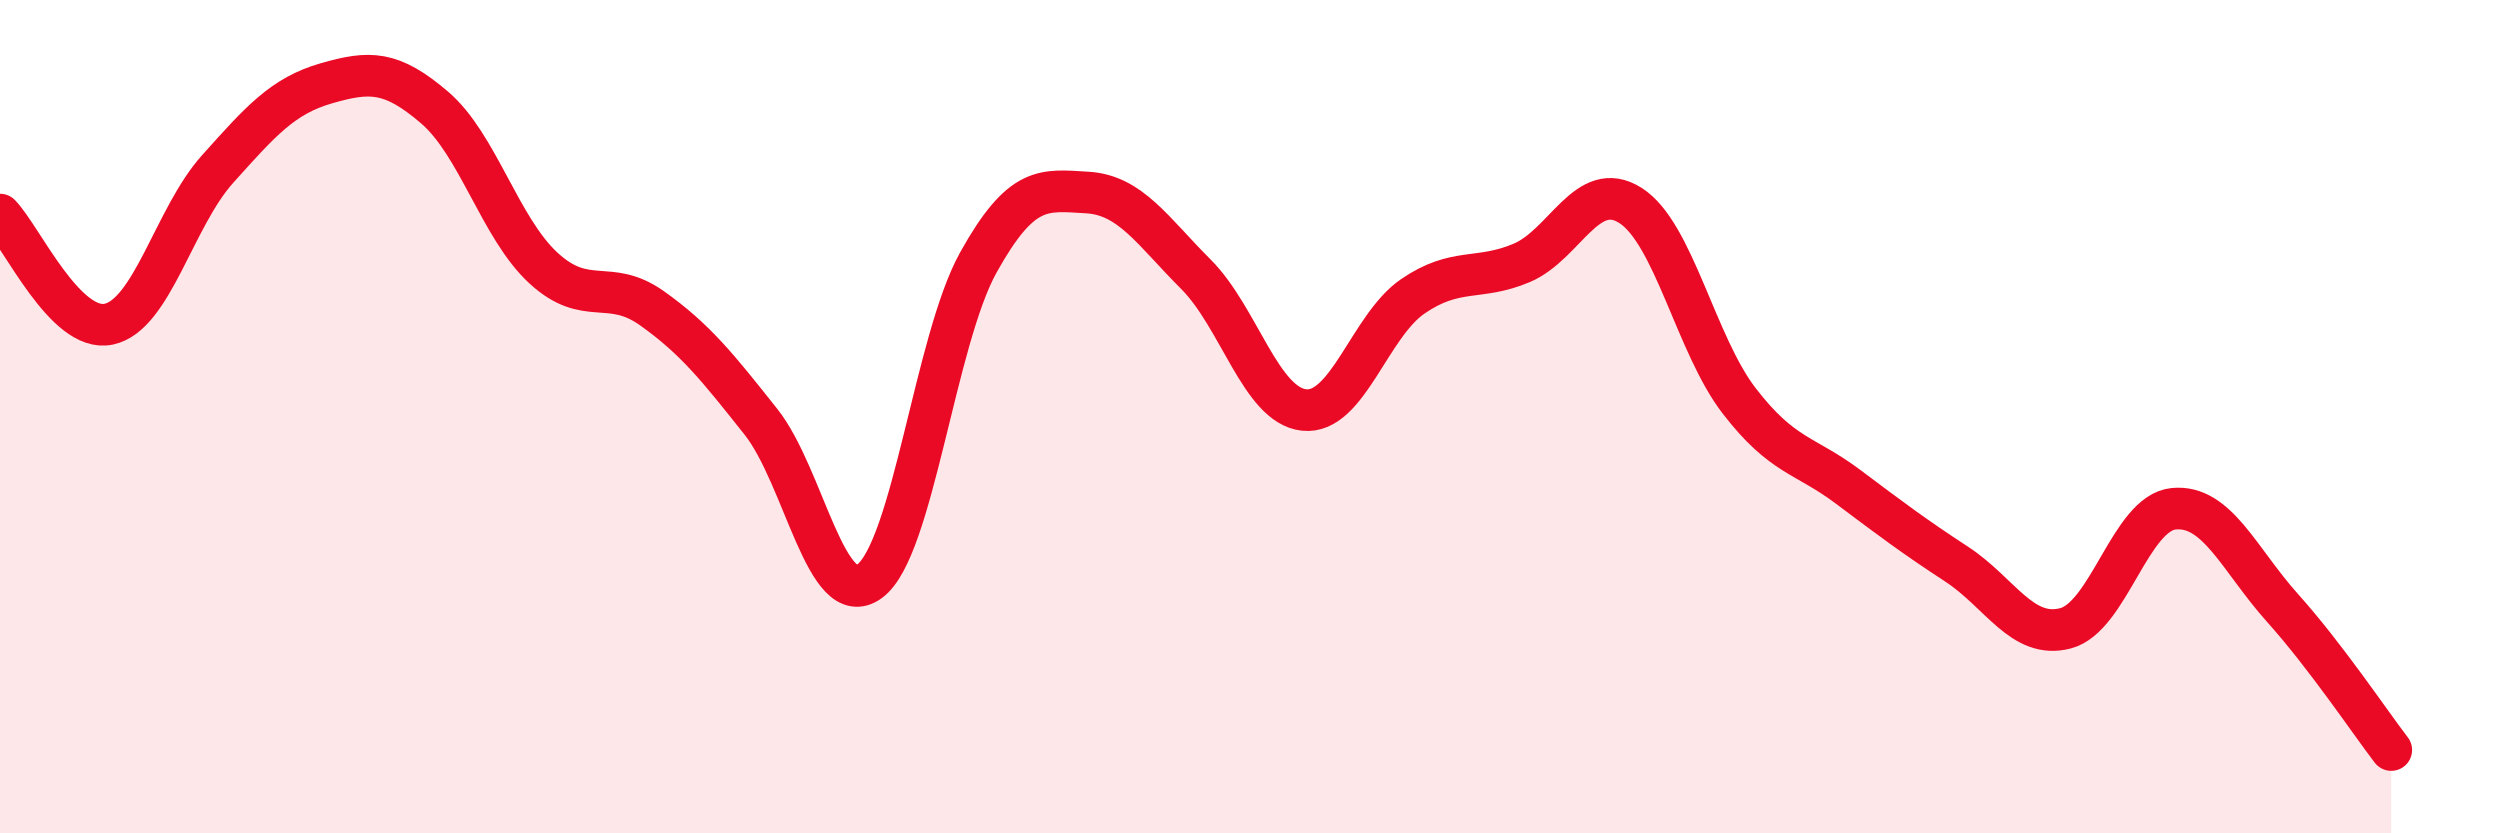 
    <svg width="60" height="20" viewBox="0 0 60 20" xmlns="http://www.w3.org/2000/svg">
      <path
        d="M 0,5.15 C 0.52,5.68 1.57,8 2.61,7.78 C 3.65,7.56 4.18,5.22 5.22,4.06 C 6.26,2.9 6.79,2.3 7.83,2 C 8.87,1.7 9.39,1.69 10.43,2.58 C 11.47,3.47 12,5.47 13.04,6.43 C 14.08,7.39 14.61,6.66 15.65,7.4 C 16.69,8.14 17.22,8.81 18.26,10.12 C 19.3,11.43 19.83,14.71 20.87,13.95 C 21.91,13.19 22.44,8.17 23.48,6.3 C 24.52,4.43 25.05,4.56 26.09,4.62 C 27.13,4.68 27.66,5.54 28.7,6.58 C 29.74,7.62 30.26,9.73 31.3,9.84 C 32.34,9.95 32.87,7.82 33.91,7.11 C 34.95,6.4 35.48,6.75 36.52,6.31 C 37.56,5.87 38.09,4.27 39.13,4.93 C 40.17,5.59 40.7,8.27 41.74,9.62 C 42.78,10.97 43.31,10.9 44.35,11.68 C 45.39,12.46 45.92,12.86 46.96,13.54 C 48,14.22 48.53,15.35 49.57,15.08 C 50.61,14.81 51.13,12.31 52.17,12.21 C 53.21,12.11 53.74,13.43 54.78,14.59 C 55.82,15.75 56.87,17.32 57.39,18L57.39 20L0 20Z"
        fill="#EB0A25"
        opacity="0.1"
        stroke-linecap="round"
        stroke-linejoin="round"
      />
      <path
        d="M 0,5.15 C 0.52,5.68 1.57,8 2.61,7.78 C 3.65,7.56 4.18,5.22 5.22,4.06 C 6.26,2.9 6.79,2.3 7.83,2 C 8.87,1.7 9.39,1.69 10.43,2.58 C 11.47,3.47 12,5.47 13.04,6.43 C 14.08,7.39 14.61,6.66 15.65,7.4 C 16.69,8.14 17.22,8.81 18.26,10.12 C 19.3,11.43 19.83,14.71 20.87,13.95 C 21.91,13.19 22.44,8.17 23.48,6.3 C 24.52,4.43 25.05,4.56 26.09,4.62 C 27.13,4.68 27.66,5.54 28.7,6.58 C 29.74,7.62 30.26,9.73 31.3,9.84 C 32.34,9.95 32.87,7.82 33.91,7.11 C 34.95,6.4 35.48,6.75 36.52,6.31 C 37.56,5.87 38.09,4.27 39.13,4.93 C 40.17,5.59 40.7,8.27 41.74,9.62 C 42.78,10.97 43.31,10.9 44.35,11.68 C 45.39,12.46 45.92,12.86 46.96,13.54 C 48,14.22 48.53,15.35 49.57,15.08 C 50.61,14.81 51.13,12.31 52.17,12.21 C 53.21,12.11 53.74,13.43 54.78,14.59 C 55.82,15.75 56.87,17.32 57.39,18"
        stroke="#EB0A25"
        stroke-width="1"
        fill="none"
        stroke-linecap="round"
        stroke-linejoin="round"
      />
    </svg>
  